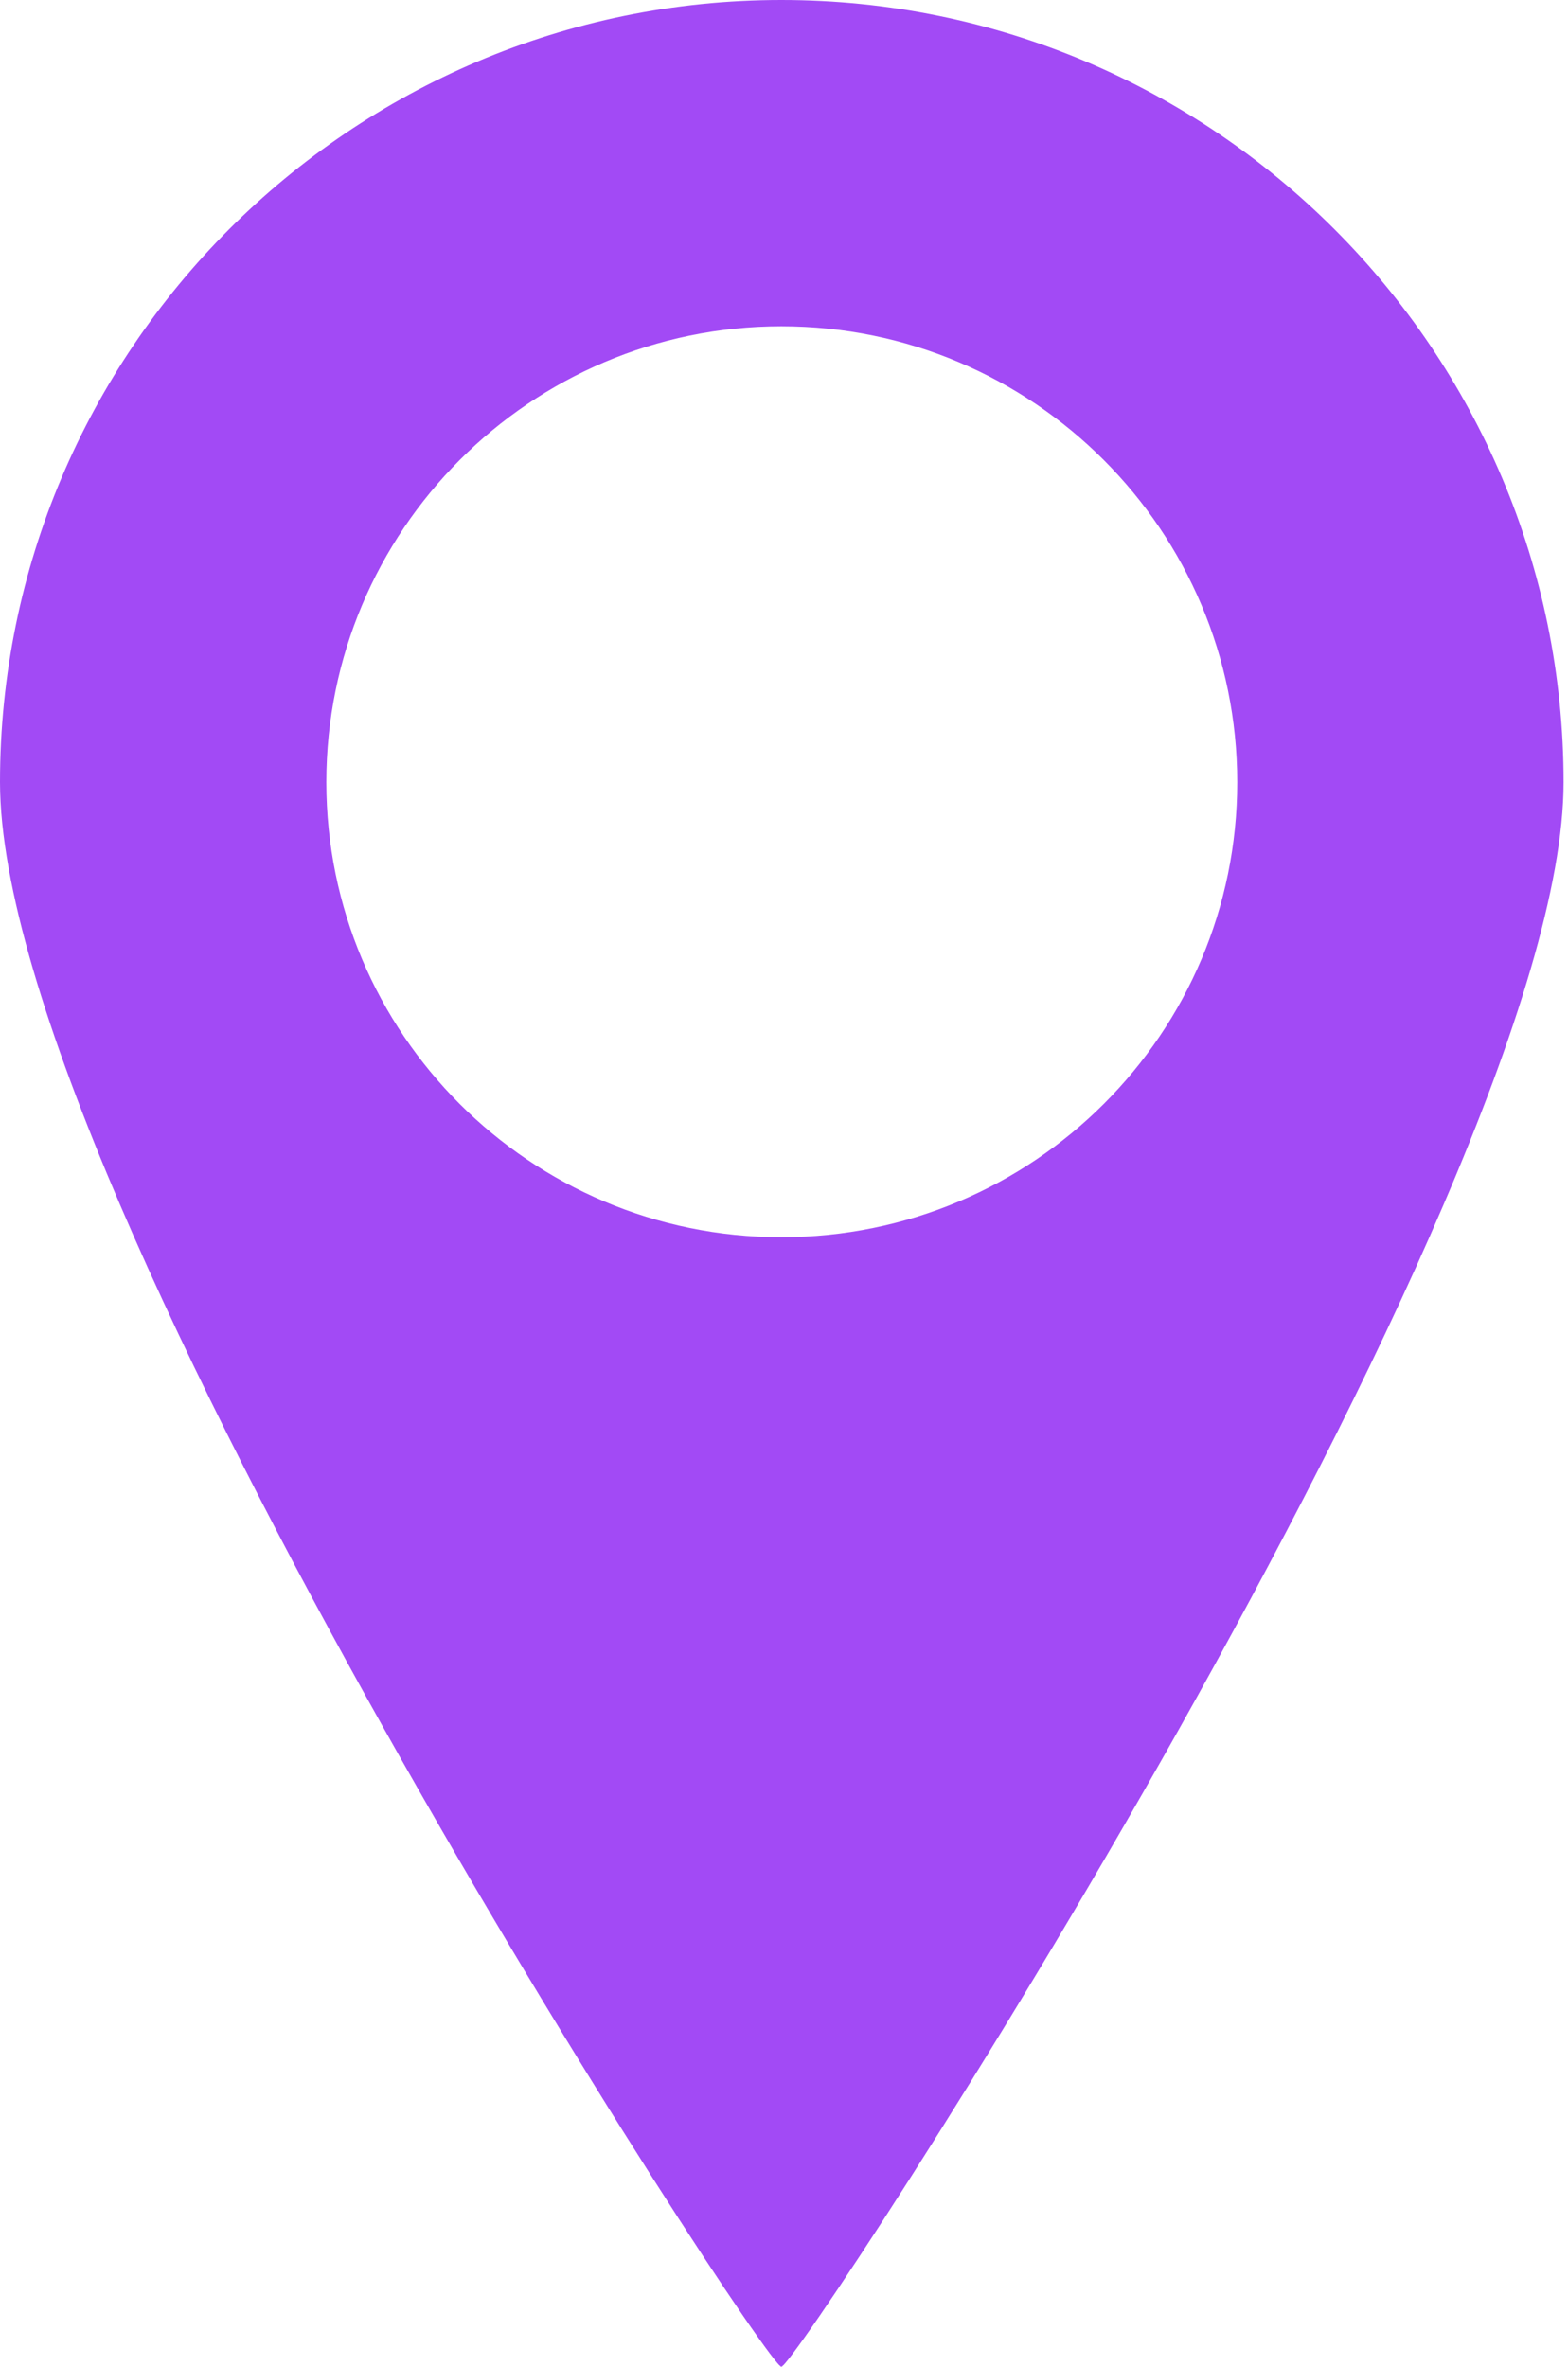 <?xml version="1.0" encoding="UTF-8"?> <svg xmlns="http://www.w3.org/2000/svg" width="53" height="80" viewBox="0 0 53 80" fill="none"><path d="M26.41 0C11.85 0 0 11.85 0 26.44C0.01 40.42 25.84 80 26.41 80C26.98 80 52.85 40.42 52.85 26.44C52.85 11.85 41.01 0 26.41 0ZM26.41 41.82C17.92 41.82 11.03 34.93 11.03 26.44C11.03 17.95 17.92 11.03 26.41 11.03C34.93 11.03 41.82 17.95 41.82 26.44C41.82 34.93 34.93 41.82 26.41 41.82Z" fill="#A24AF5"></path></svg> 